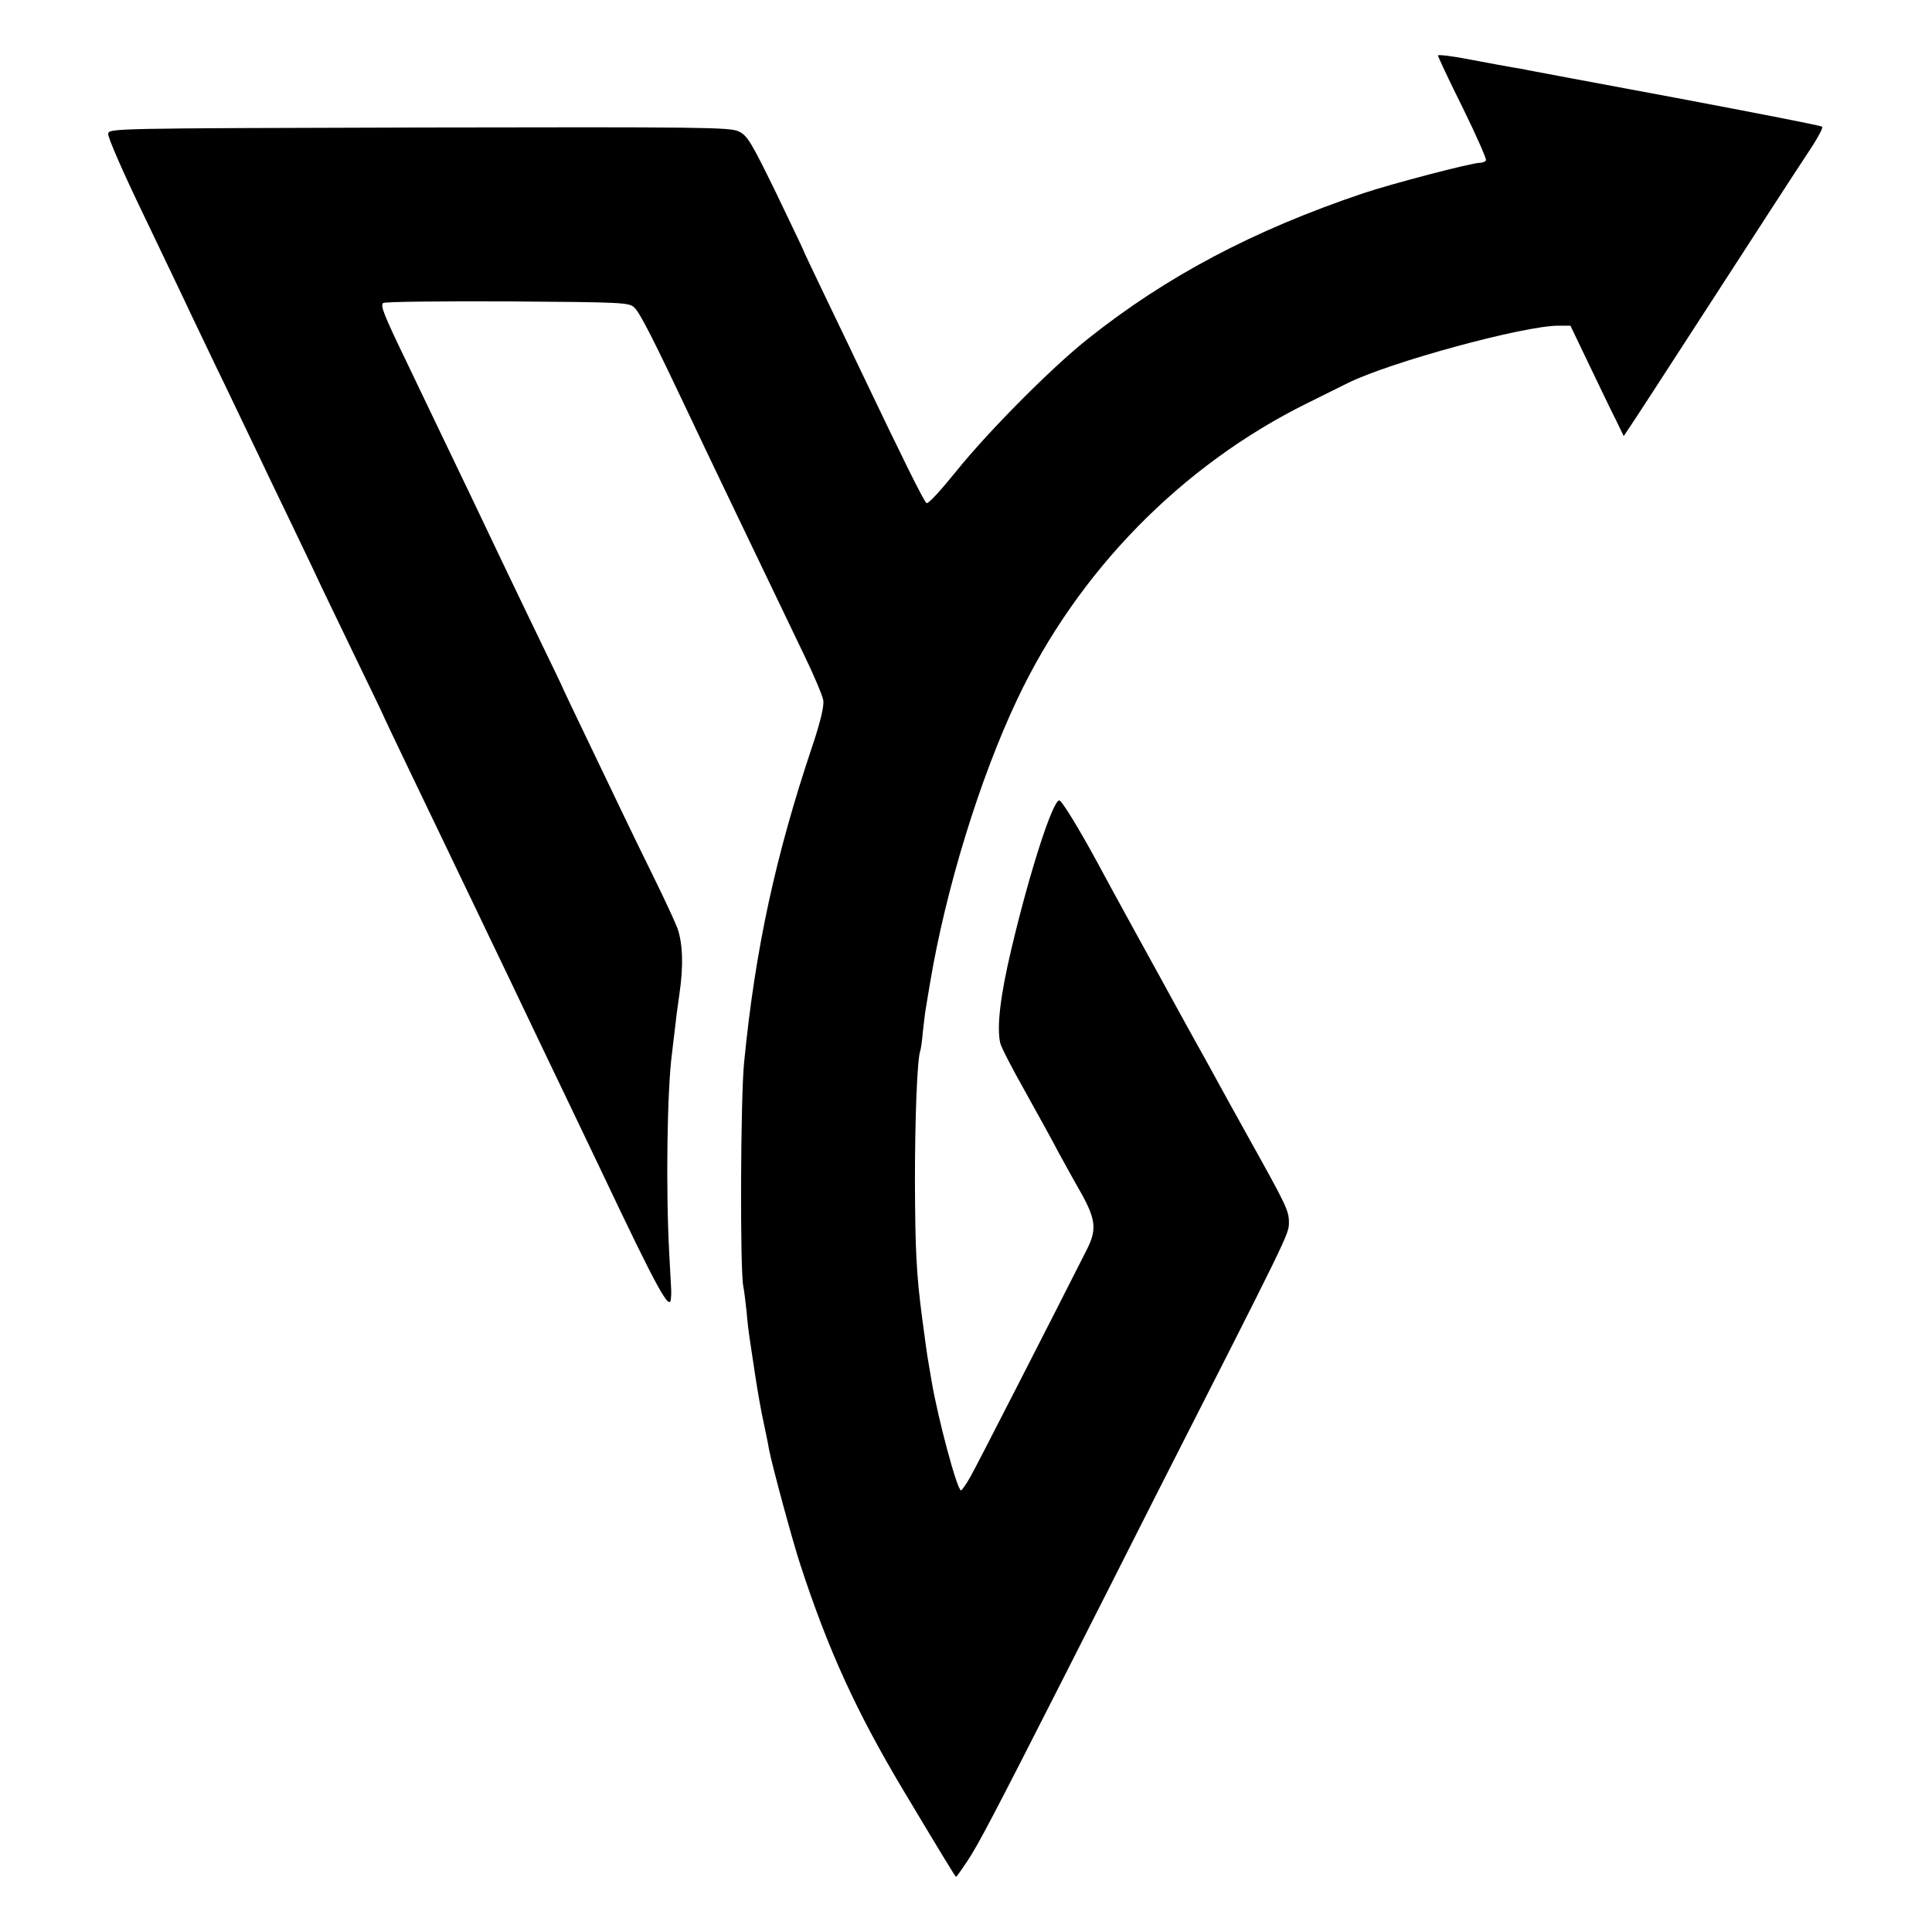 <?xml version="1.0" standalone="no"?>
<!DOCTYPE svg PUBLIC "-//W3C//DTD SVG 20010904//EN"
 "http://www.w3.org/TR/2001/REC-SVG-20010904/DTD/svg10.dtd">
<svg version="1.0" xmlns="http://www.w3.org/2000/svg"
 width="700pt" height="700pt" viewBox="0 0 700 700"
 preserveAspectRatio="xMidYMid meet">
<g transform="translate(0,700) scale(0.1,-0.1)"
fill="#000000" stroke="none">
<path d="M5210 6799 c0 -4 40 -90 90 -190 49 -100 87 -186 84 -190 -3 -5 -13
-9 -23 -9 -29 0 -320 -76 -421 -110 -398 -134 -714 -301 -1000 -529 -133 -106
-359 -334 -475 -478 -54 -67 -102 -120 -108 -116 -9 5 -89 167 -235 473 -22
47 -79 165 -126 263 -47 98 -86 180 -86 182 0 2 -45 95 -99 208 -90 184 -103
206 -135 221 -31 15 -132 16 -1158 14 -1123 -3 -1123 -3 -1126 -23 -2 -12 56
-144 129 -295 72 -151 151 -315 174 -365 24 -49 77 -162 120 -250 42 -88 94
-196 115 -240 21 -44 72 -152 115 -240 42 -88 90 -187 105 -220 15 -33 76
-158 134 -279 58 -120 106 -219 106 -221 0 -1 39 -83 86 -181 47 -99 108 -224
134 -279 26 -55 75 -156 108 -225 33 -69 85 -178 116 -242 83 -175 156 -326
231 -483 37 -77 86 -180 110 -230 209 -441 253 -520 256 -469 2 25 2 12 -6
159 -13 234 -8 598 10 730 2 17 6 54 10 84 3 29 10 85 16 125 16 103 13 190
-7 244 -10 26 -49 110 -87 187 -38 77 -86 176 -107 220 -21 44 -79 165 -129
269 -50 104 -91 190 -91 191 0 2 -40 85 -89 186 -49 101 -109 227 -134 279
-25 52 -75 158 -112 235 -37 77 -91 190 -120 250 -29 61 -80 167 -113 236 -82
170 -94 201 -84 211 5 5 207 7 450 6 426 -3 442 -4 461 -23 21 -21 68 -113
206 -405 73 -155 134 -281 405 -846 38 -78 71 -156 73 -172 3 -20 -10 -76 -39
-163 -134 -398 -208 -739 -248 -1149 -13 -130 -15 -750 -3 -810 3 -14 8 -55
12 -92 3 -37 8 -77 10 -90 2 -13 11 -72 20 -133 9 -60 23 -141 32 -180 8 -38
17 -81 19 -95 11 -58 85 -332 114 -420 101 -309 202 -530 372 -815 136 -227
189 -315 192 -315 2 0 19 24 39 54 41 61 100 174 355 676 99 195 243 479 319
630 497 977 493 968 493 1011 0 43 -9 61 -150 314 -37 66 -84 152 -105 190
-21 39 -57 104 -80 145 -23 41 -59 107 -80 145 -21 39 -84 153 -140 255 -56
102 -119 217 -139 255 -65 120 -129 225 -138 225 -24 0 -108 -261 -173 -536
-41 -172 -54 -285 -41 -343 3 -14 43 -92 90 -175 46 -83 101 -182 121 -221 21
-38 58 -106 83 -149 52 -94 56 -131 21 -201 -117 -232 -398 -781 -421 -822
-16 -29 -33 -53 -36 -53 -14 0 -84 261 -107 398 -3 17 -8 47 -11 65 -6 34 -6
37 -23 162 -21 160 -25 245 -26 495 0 230 8 438 19 472 3 7 7 40 10 73 4 33 8
71 11 85 2 14 9 54 15 90 57 340 180 740 316 1027 219 463 595 847 1050 1072
71 35 137 68 147 73 153 76 638 208 763 208 l44 0 68 -142 c38 -79 81 -169 97
-200 l28 -58 22 33 c12 17 127 194 255 392 234 361 326 504 406 625 23 36 40
68 36 71 -4 4 -241 50 -527 104 -286 53 -529 99 -540 101 -11 3 -36 7 -55 10
-19 3 -88 16 -152 28 -65 13 -118 19 -118 15z"/>
</g>
</svg>
